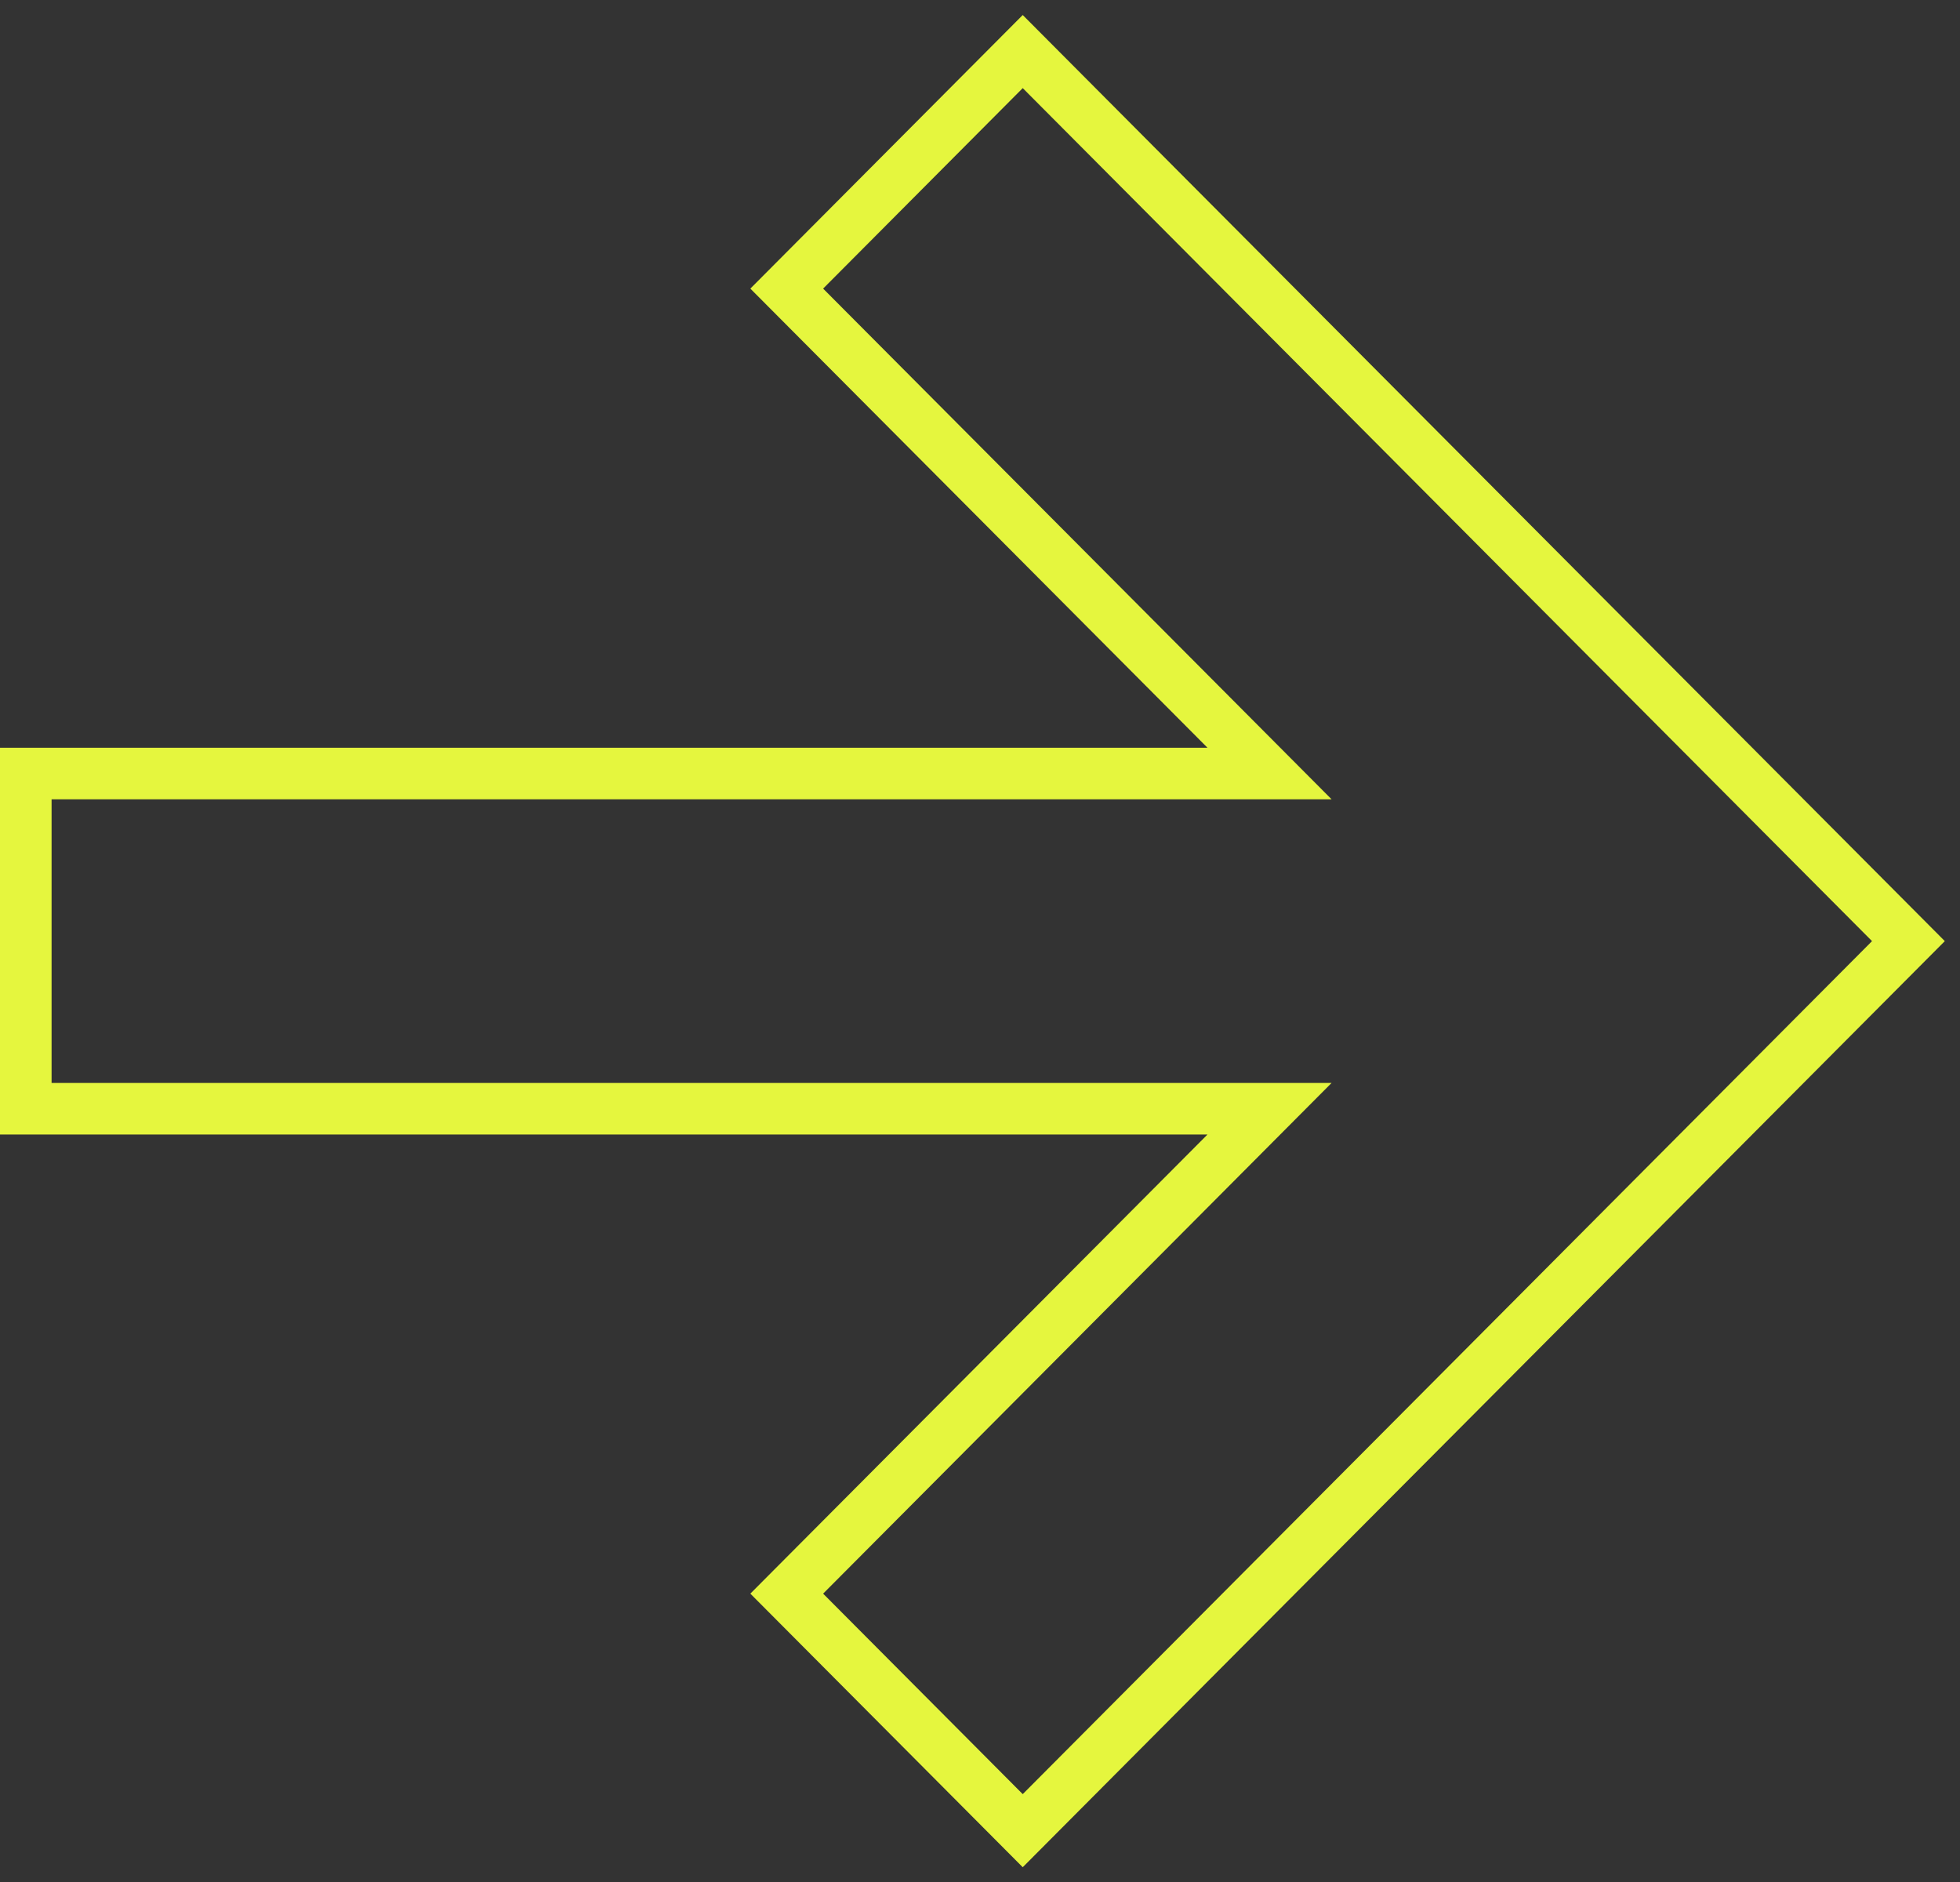 <?xml version="1.0" encoding="UTF-8"?> <svg xmlns="http://www.w3.org/2000/svg" width="76" height="73" viewBox="0 0 76 73" fill="none"><rect x="0" y="0" width="76" height="73" fill="#333333" stroke="none"/> <path fill-rule="evenodd" clip-rule="evenodd" d="M49.226 43.001L1 43.001L1 29.999L49.226 29.999L30.506 11.193L39.657 2L74 36.5L39.657 71L30.506 61.807L49.226 43.001Z" stroke="#E5F63E" stroke-width="2"></path> </svg> 